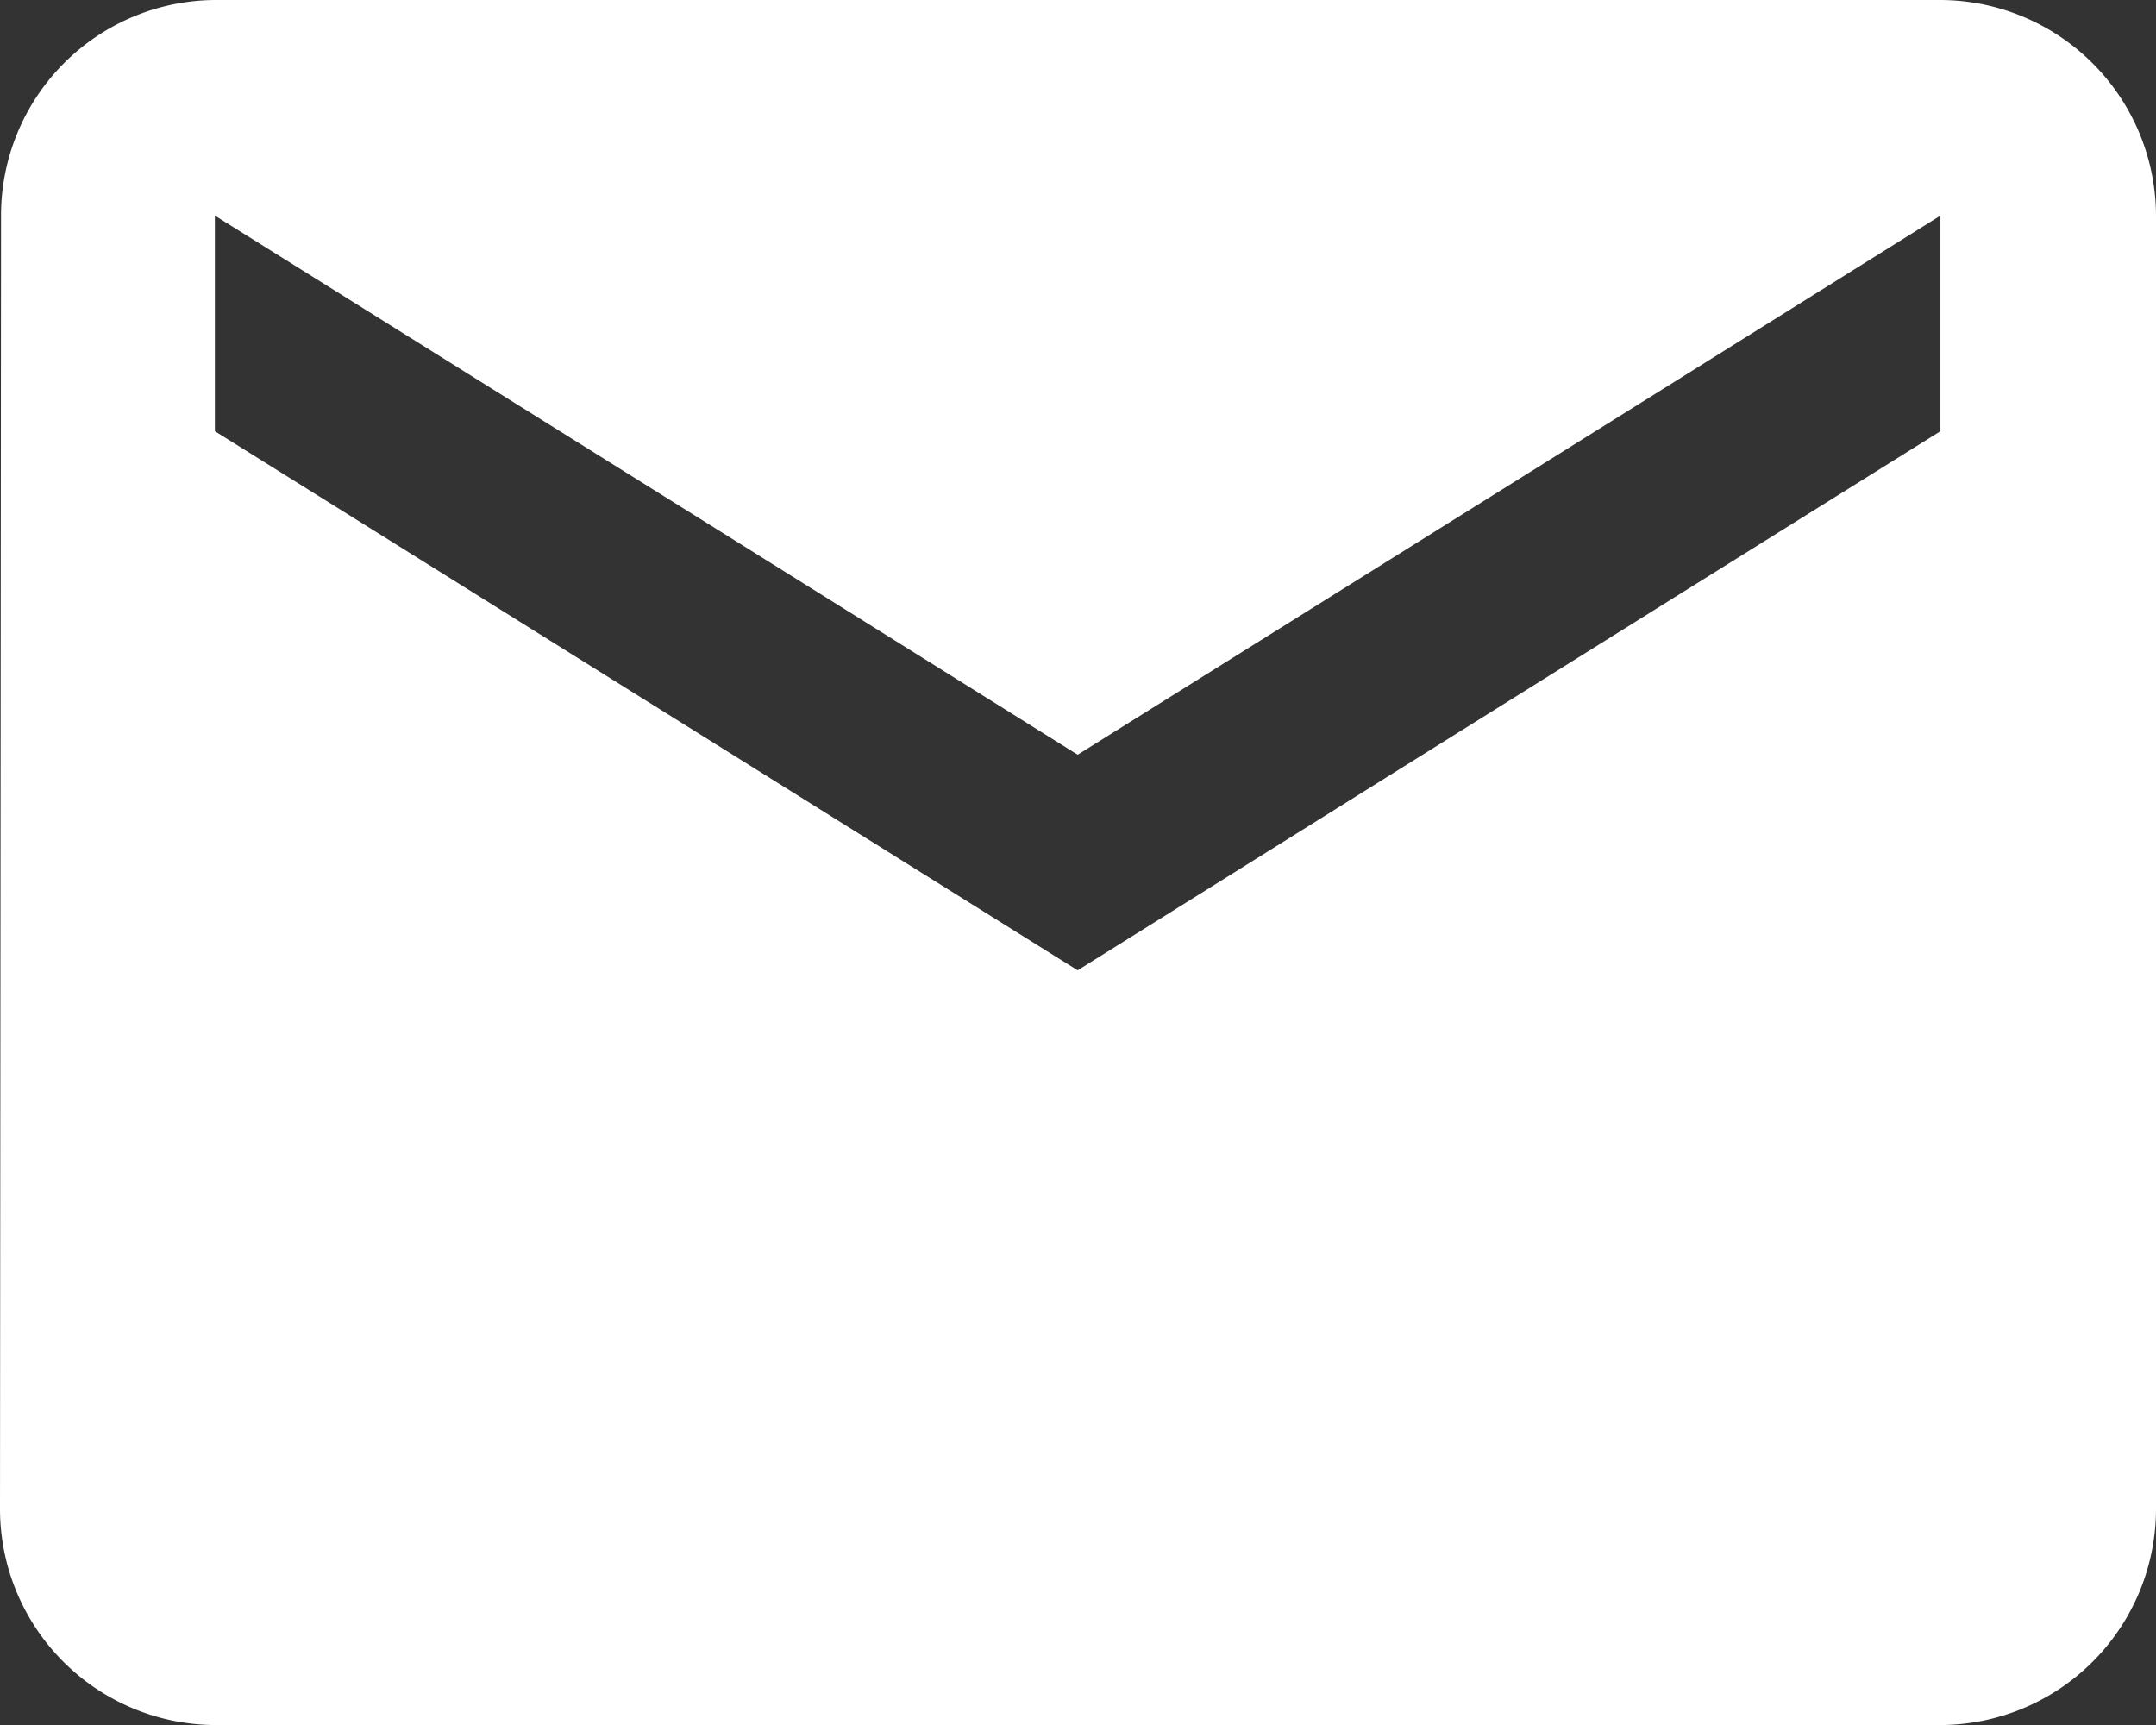 <svg xmlns="http://www.w3.org/2000/svg" width="18.742" height="14.994" viewBox="0 0 18.742 14.994">
  <rect x="0" y="0" width="18.742" height="14.994" fill="#333333" stroke="none"/>
  <path id="Icon_material-email" data-name="Icon material-email" d="M19.868,6H4.874A1.872,1.872,0,0,0,3.009,7.874L3,19.12a1.88,1.88,0,0,0,1.874,1.874H19.868a1.88,1.88,0,0,0,1.874-1.874V7.874A1.88,1.88,0,0,0,19.868,6Zm0,3.748-7.5,4.686-7.5-4.686V7.874l7.5,4.686,7.5-4.686Z" transform="translate(-3 -6)" fill="#fff"/>
</svg>
